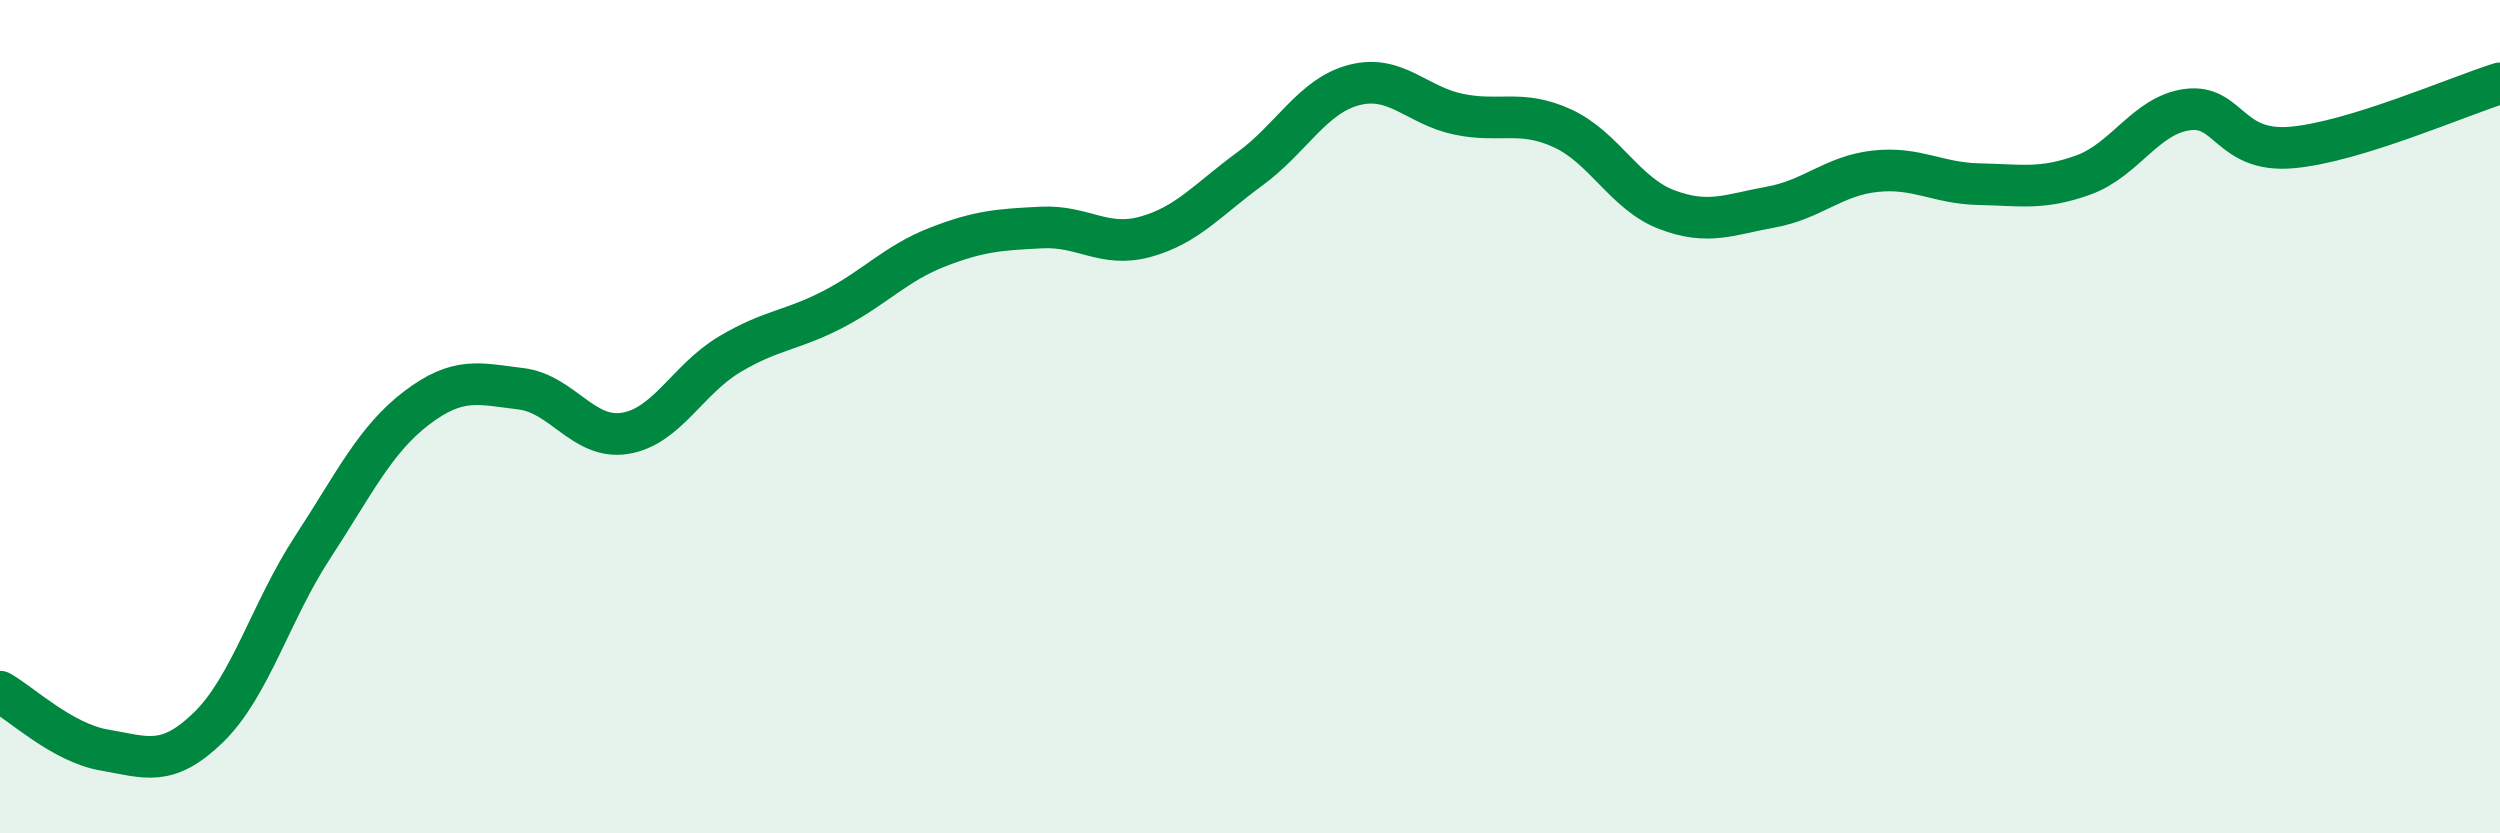 
    <svg width="60" height="20" viewBox="0 0 60 20" xmlns="http://www.w3.org/2000/svg">
      <path
        d="M 0,16.6 C 0.5,16.88 1.5,17.83 2.5,18 C 3.5,18.17 4,18.43 5,17.46 C 6,16.49 6.5,14.67 7.5,13.14 C 8.5,11.61 9,10.55 10,9.79 C 11,9.03 11.5,9.21 12.5,9.33 C 13.5,9.45 14,10.56 15,10.4 C 16,10.24 16.5,9.11 17.5,8.51 C 18.5,7.91 19,7.94 20,7.42 C 21,6.9 21.5,6.32 22.5,5.93 C 23.5,5.54 24,5.51 25,5.46 C 26,5.41 26.5,5.96 27.5,5.68 C 28.5,5.4 29,4.78 30,4.05 C 31,3.32 31.5,2.3 32.5,2.04 C 33.5,1.78 34,2.53 35,2.74 C 36,2.95 36.5,2.62 37.5,3.08 C 38.5,3.54 39,4.65 40,5.03 C 41,5.41 41.5,5.15 42.5,4.97 C 43.5,4.79 44,4.22 45,4.11 C 46,4 46.5,4.4 47.5,4.42 C 48.5,4.44 49,4.56 50,4.2 C 51,3.84 51.5,2.76 52.5,2.63 C 53.5,2.5 53.5,3.67 55,3.54 C 56.5,3.41 59,2.31 60,2L60 20L0 20Z"
        fill="#008740"
        opacity="0.1"
        stroke-linecap="round"
        stroke-linejoin="round"
      />
      <path
        d="M 0,16.6 C 0.5,16.88 1.5,17.83 2.5,18 C 3.5,18.17 4,18.43 5,17.46 C 6,16.49 6.5,14.67 7.5,13.14 C 8.5,11.61 9,10.55 10,9.79 C 11,9.03 11.5,9.21 12.5,9.33 C 13.5,9.45 14,10.56 15,10.4 C 16,10.24 16.5,9.11 17.5,8.51 C 18.5,7.91 19,7.94 20,7.42 C 21,6.9 21.5,6.32 22.5,5.93 C 23.5,5.54 24,5.51 25,5.46 C 26,5.41 26.5,5.96 27.5,5.68 C 28.5,5.4 29,4.78 30,4.05 C 31,3.32 31.5,2.3 32.5,2.04 C 33.5,1.78 34,2.53 35,2.74 C 36,2.95 36.5,2.62 37.5,3.08 C 38.5,3.54 39,4.65 40,5.03 C 41,5.41 41.5,5.15 42.5,4.97 C 43.5,4.79 44,4.22 45,4.11 C 46,4 46.5,4.4 47.5,4.42 C 48.5,4.44 49,4.56 50,4.2 C 51,3.84 51.5,2.76 52.5,2.63 C 53.5,2.5 53.5,3.67 55,3.54 C 56.5,3.41 59,2.31 60,2"
        stroke="#008740"
        stroke-width="1"
        fill="none"
        stroke-linecap="round"
        stroke-linejoin="round"
      />
    </svg>
  
